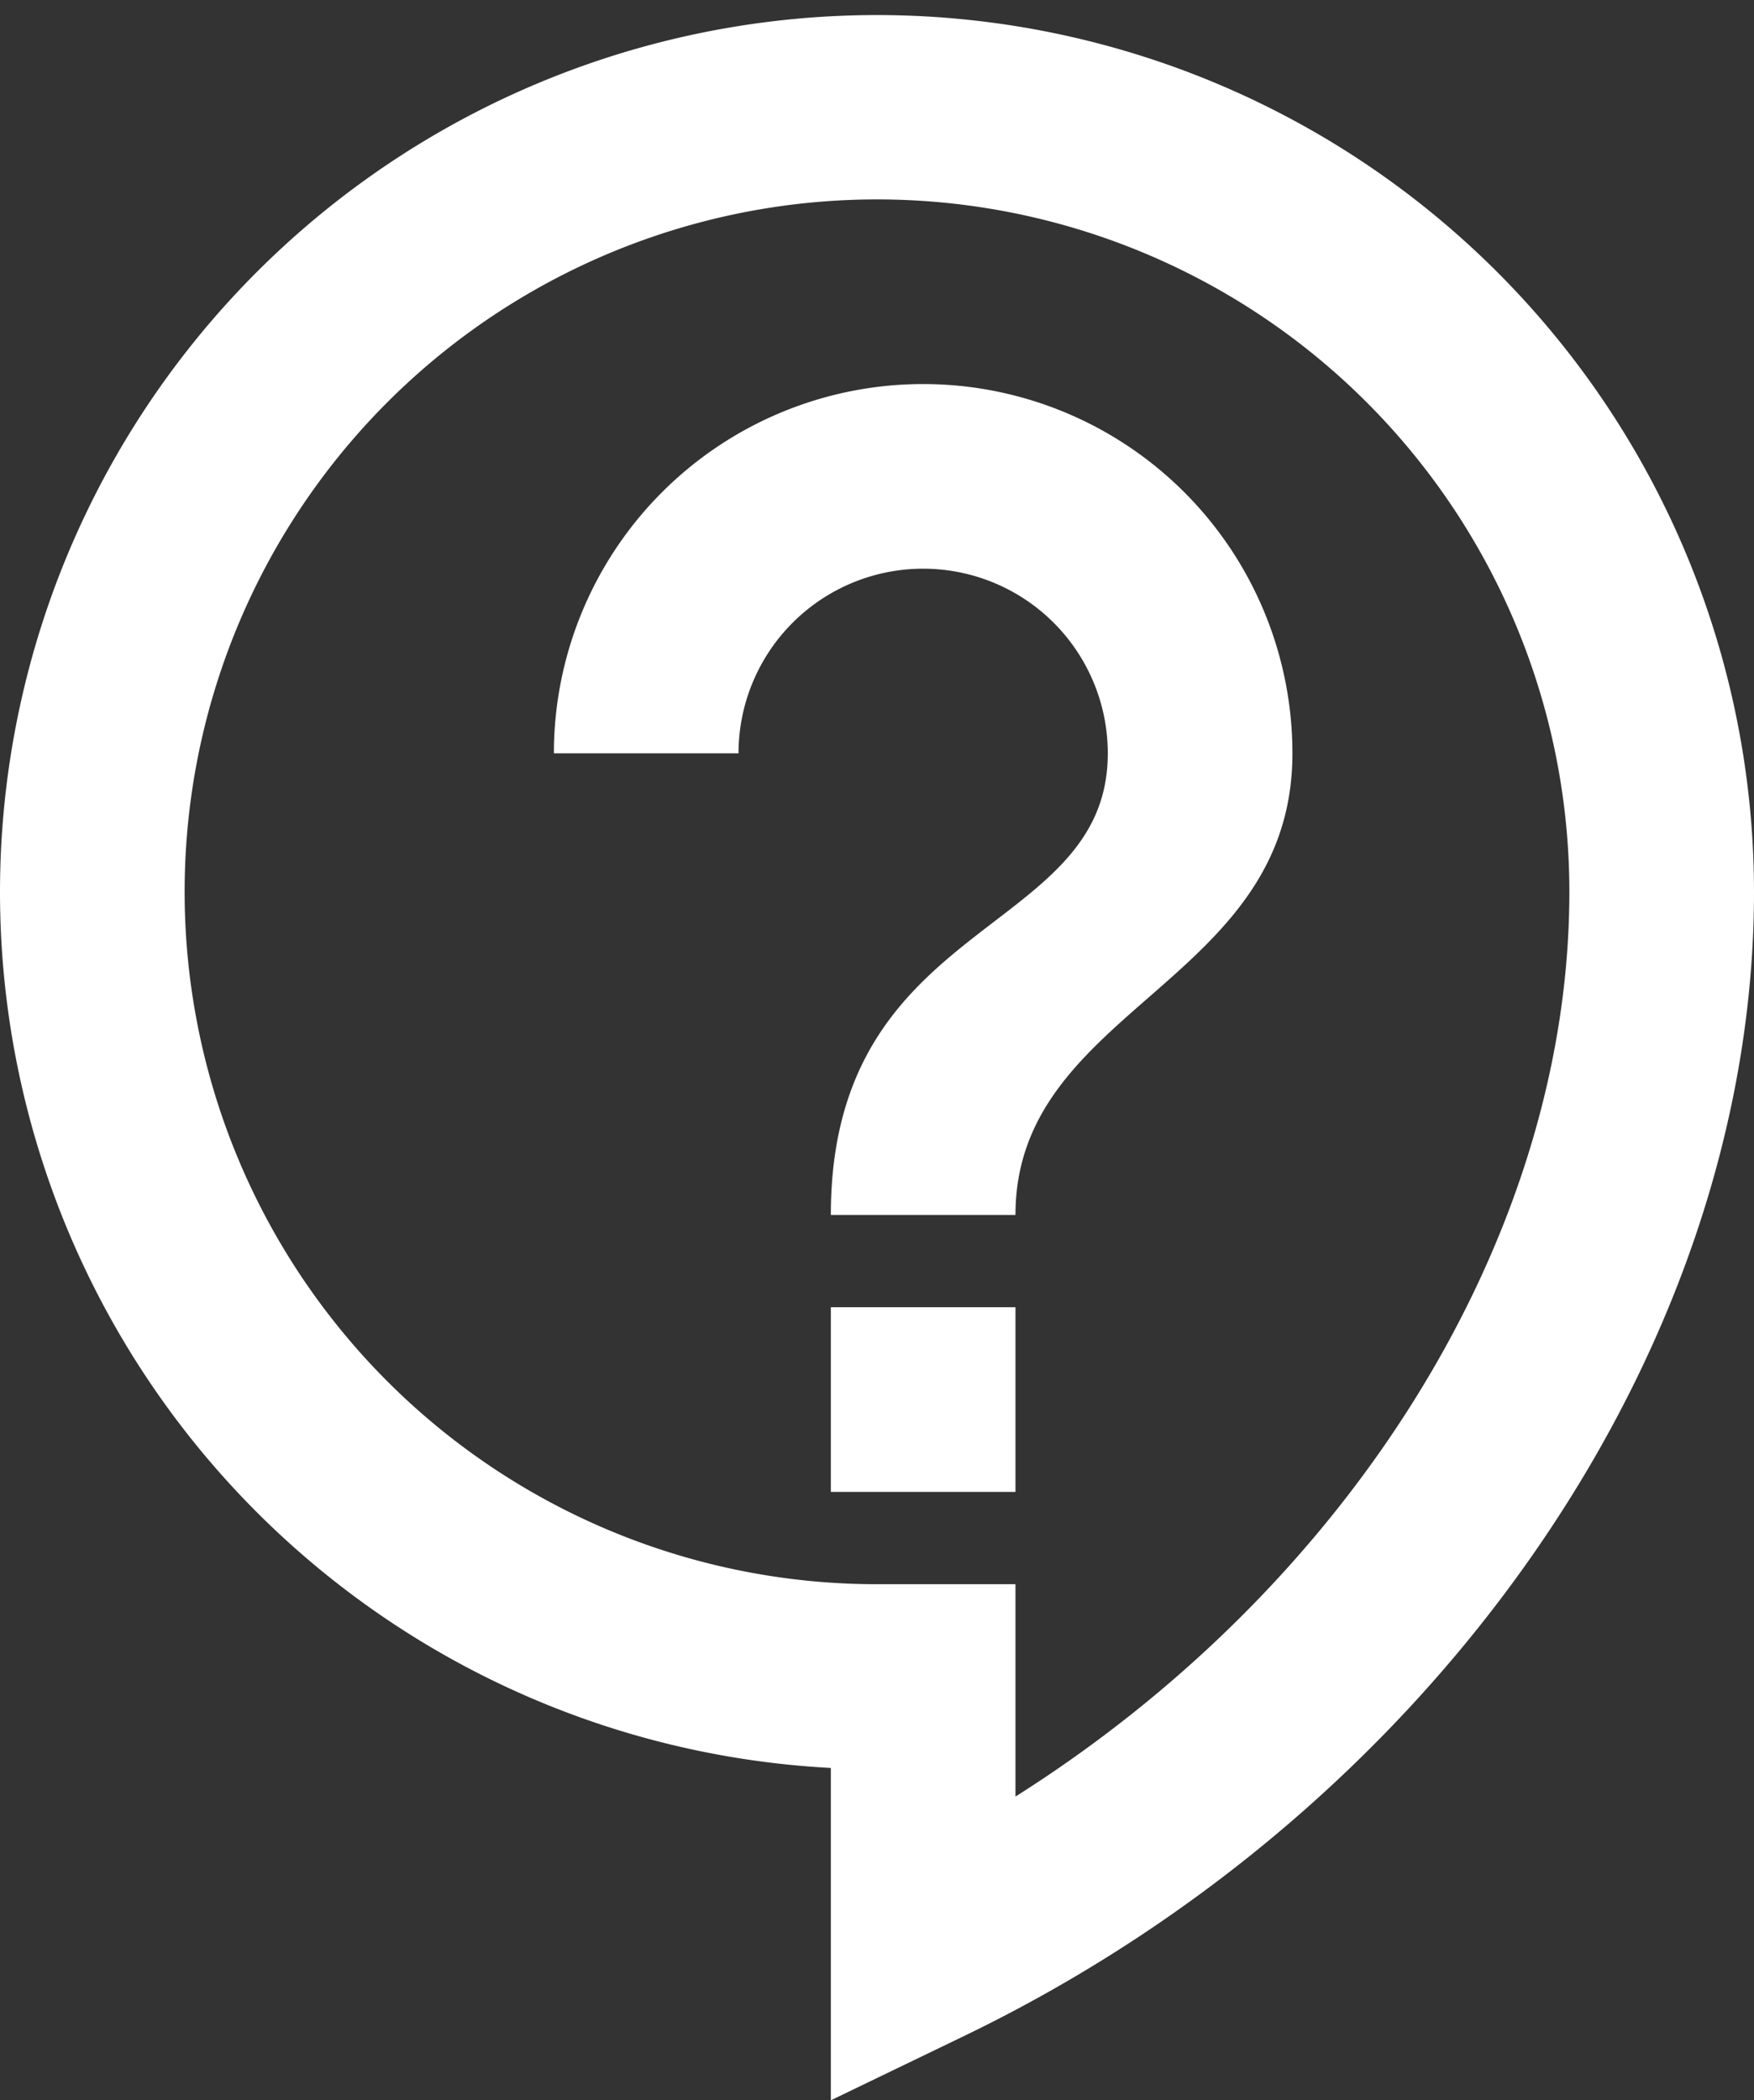 <svg xmlns="http://www.w3.org/2000/svg" viewBox="0 0 19 22.75"><rect x="0" y="0" width="19" height="22.75" fill="#333333" stroke="none"/><defs><style>.cls-1{fill:none;}.cls-2{fill:#fff;}</style></defs><g id="Ebene_8" data-name="Ebene 8"><path id="Pfad_345" data-name="Pfad 345" class="cls-1" d="M-1-4.24H23v24H-1Z"/><rect id="Rechteck_863" data-name="Rechteck 863" class="cls-1" x="-2" y="-3" width="24" height="24"/><g id="Gruppe_118" data-name="Gruppe 118"><path id="Pfad_288" data-name="Pfad 288" class="cls-1" d="M-2-.84H22v24H-2Z"/><path id="Pfad_289" data-name="Pfad 289" class="cls-2" d="M9,22.75v-3.6A9.5,9.5,0,1,1,19,9.66c0,4.95-3.44,9.93-8.57,12.4ZM9.5,2.16a7.5,7.5,0,0,0,0,15H11v2.3c3.64-2.3,6-6.08,6-9.8A7.5,7.5,0,0,0,9.5,2.16Z"/></g><path id="Pfad_350" data-name="Pfad 350" class="cls-2" d="M9,16.16h2v-2H9Zm1-12a4,4,0,0,0-4,4H8a2,2,0,0,1,4,0c0,2-3,1.75-3,5h2c0-2.25,3-2.5,3-5A4,4,0,0,0,10,4.16Z"/></g></svg>